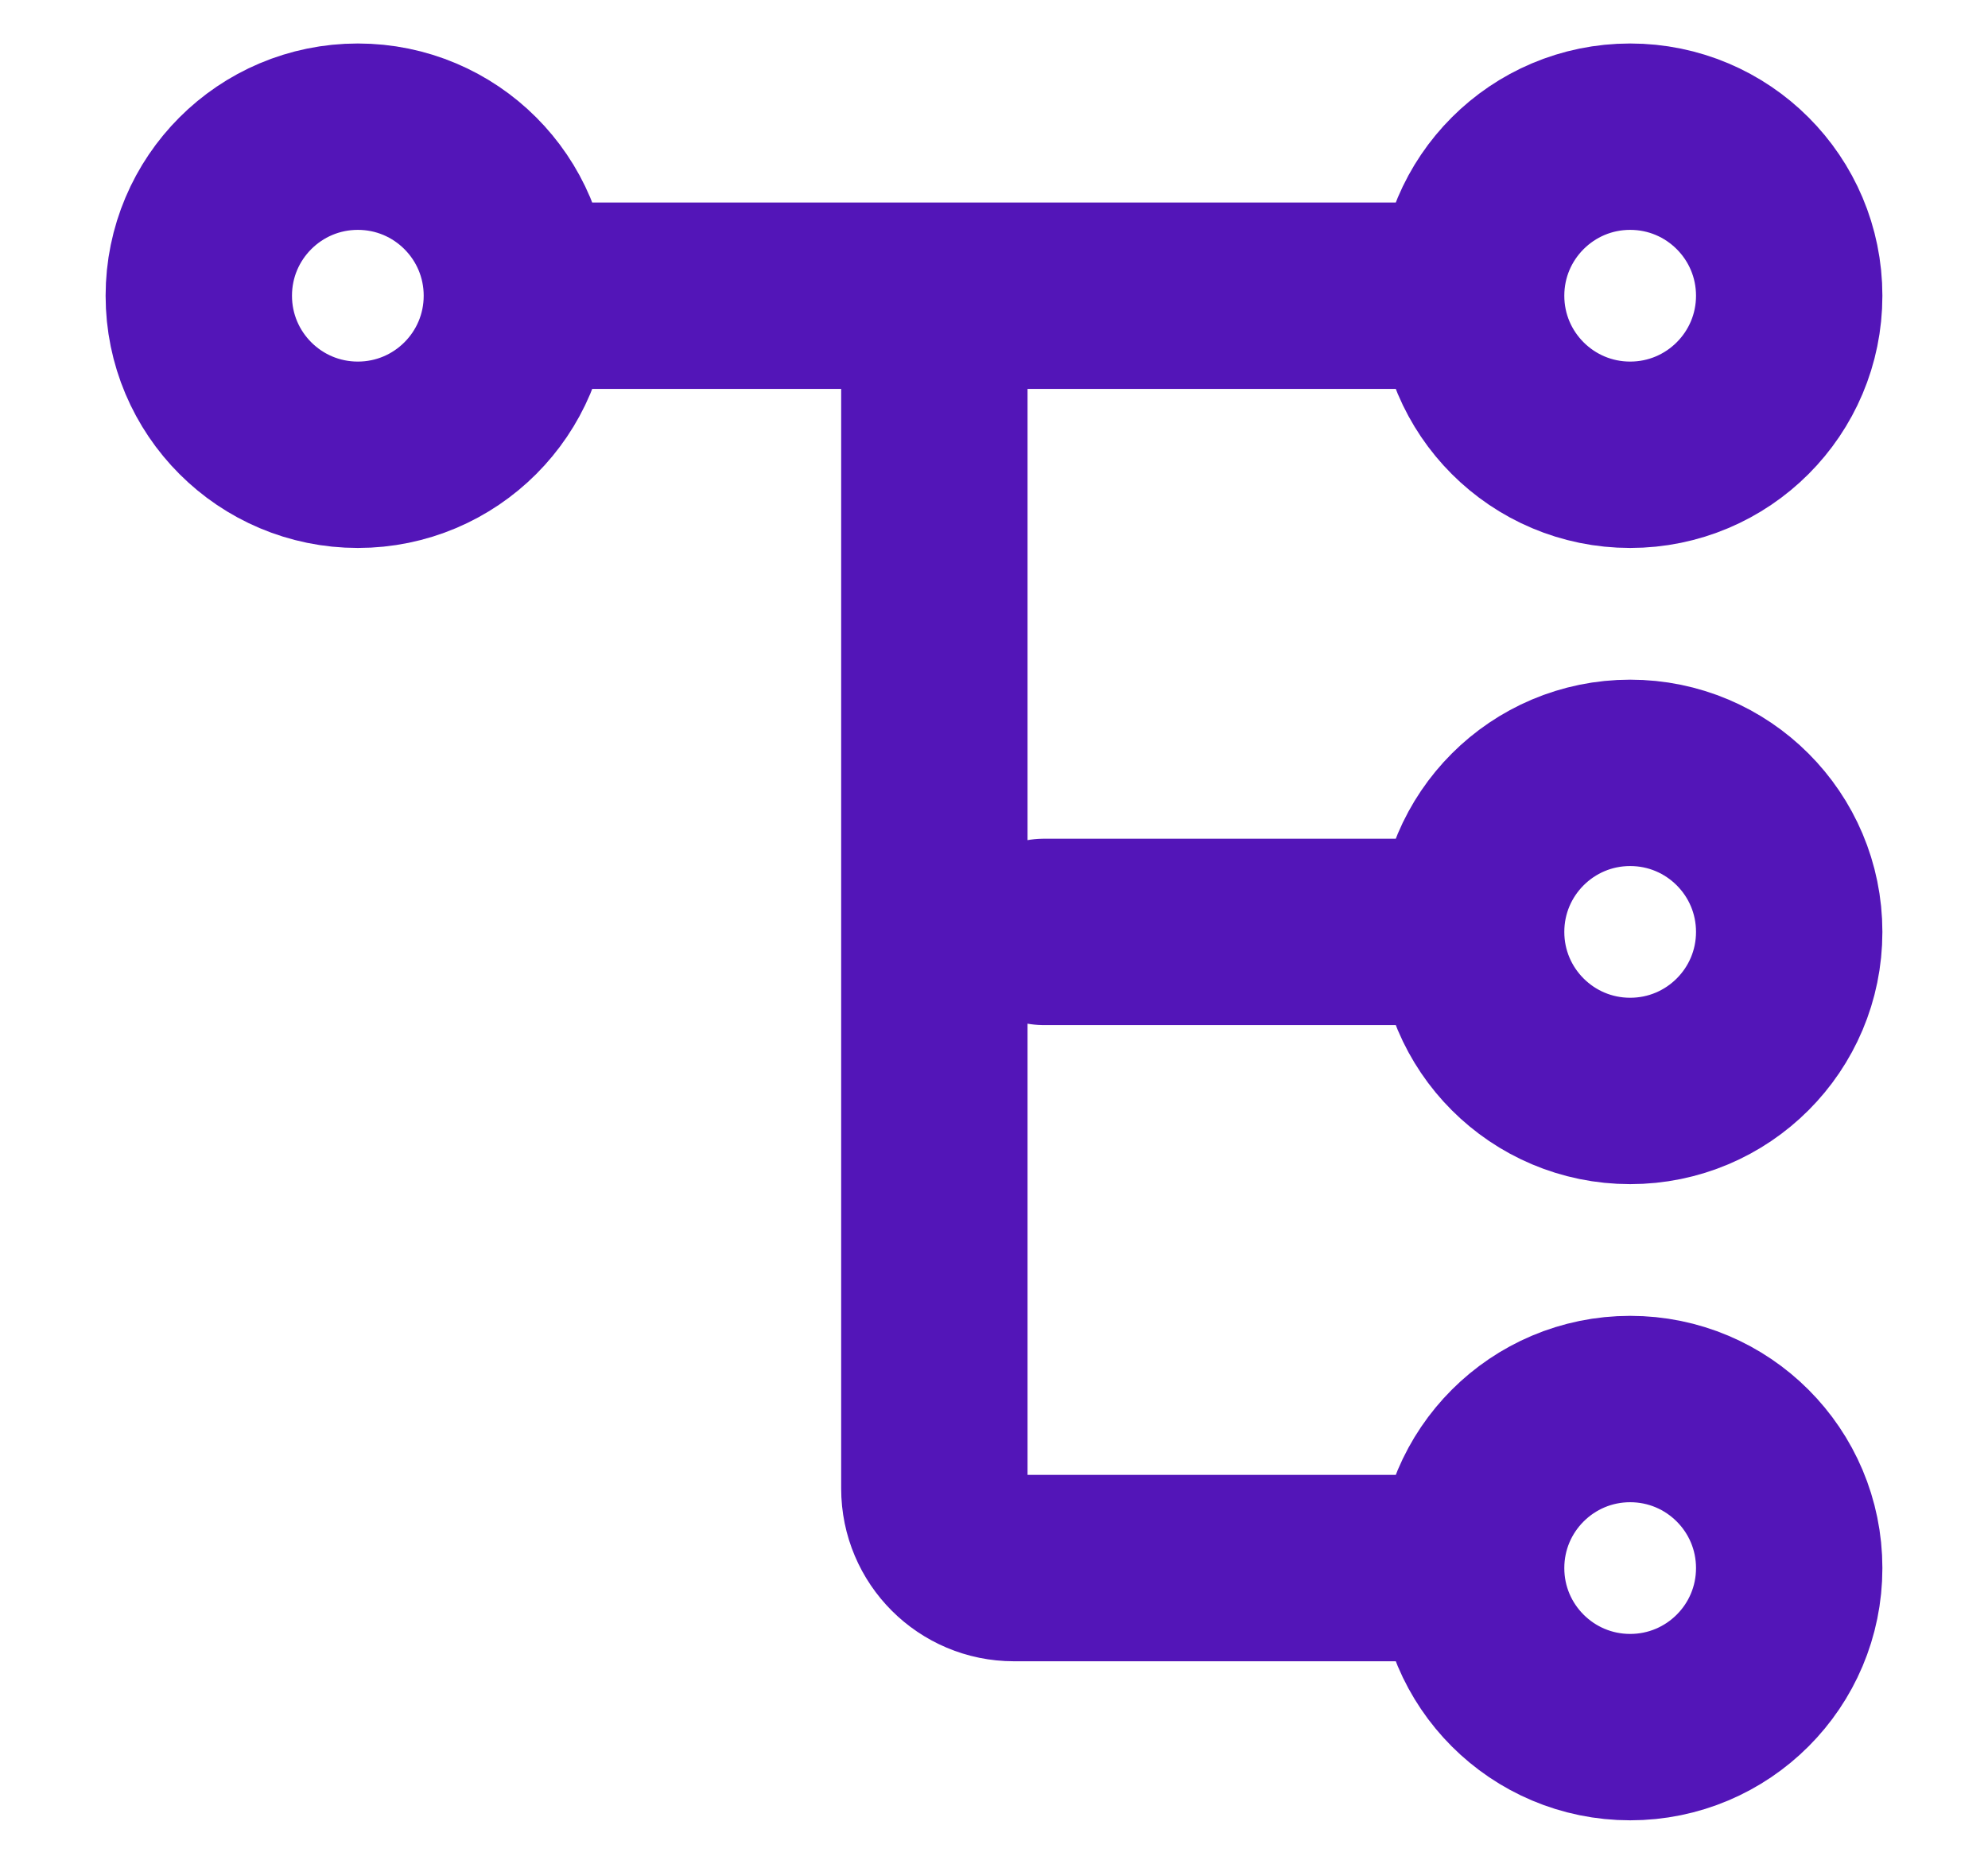 <svg width="16" height="15" viewBox="0 0 16 15" fill="none" xmlns="http://www.w3.org/2000/svg">
<path d="M11.84 7.5C11.84 8.207 12.413 8.78 13.12 8.78C13.827 8.78 14.4 8.207 14.4 7.5C14.4 6.793 13.827 6.22 13.12 6.22C12.413 6.22 11.84 6.793 11.84 7.5ZM11.84 7.5H8.4M11.84 2.38C11.84 3.087 12.413 3.66 13.12 3.66C13.827 3.66 14.4 3.087 14.4 2.38C14.4 1.673 13.827 1.1 13.12 1.1C12.413 1.1 11.84 1.673 11.84 2.38ZM11.84 2.38H4.4M11.84 12.62C11.84 13.327 12.413 13.9 13.12 13.9C13.827 13.9 14.4 13.327 14.4 12.62C14.4 11.913 13.827 11.34 13.12 11.34C12.413 11.34 11.84 11.913 11.84 12.62ZM11.84 12.62H8.16C7.807 12.62 7.52 12.334 7.52 11.98V3.02M4.16 2.38C4.16 3.087 3.587 3.66 2.88 3.66C2.173 3.66 1.6 3.087 1.6 2.38C1.6 1.673 2.173 1.1 2.88 1.1C3.587 1.1 4.16 1.673 4.16 2.38Z" stroke="#5315B8" stroke-width="1.5" stroke-linecap="round"/>
</svg>
